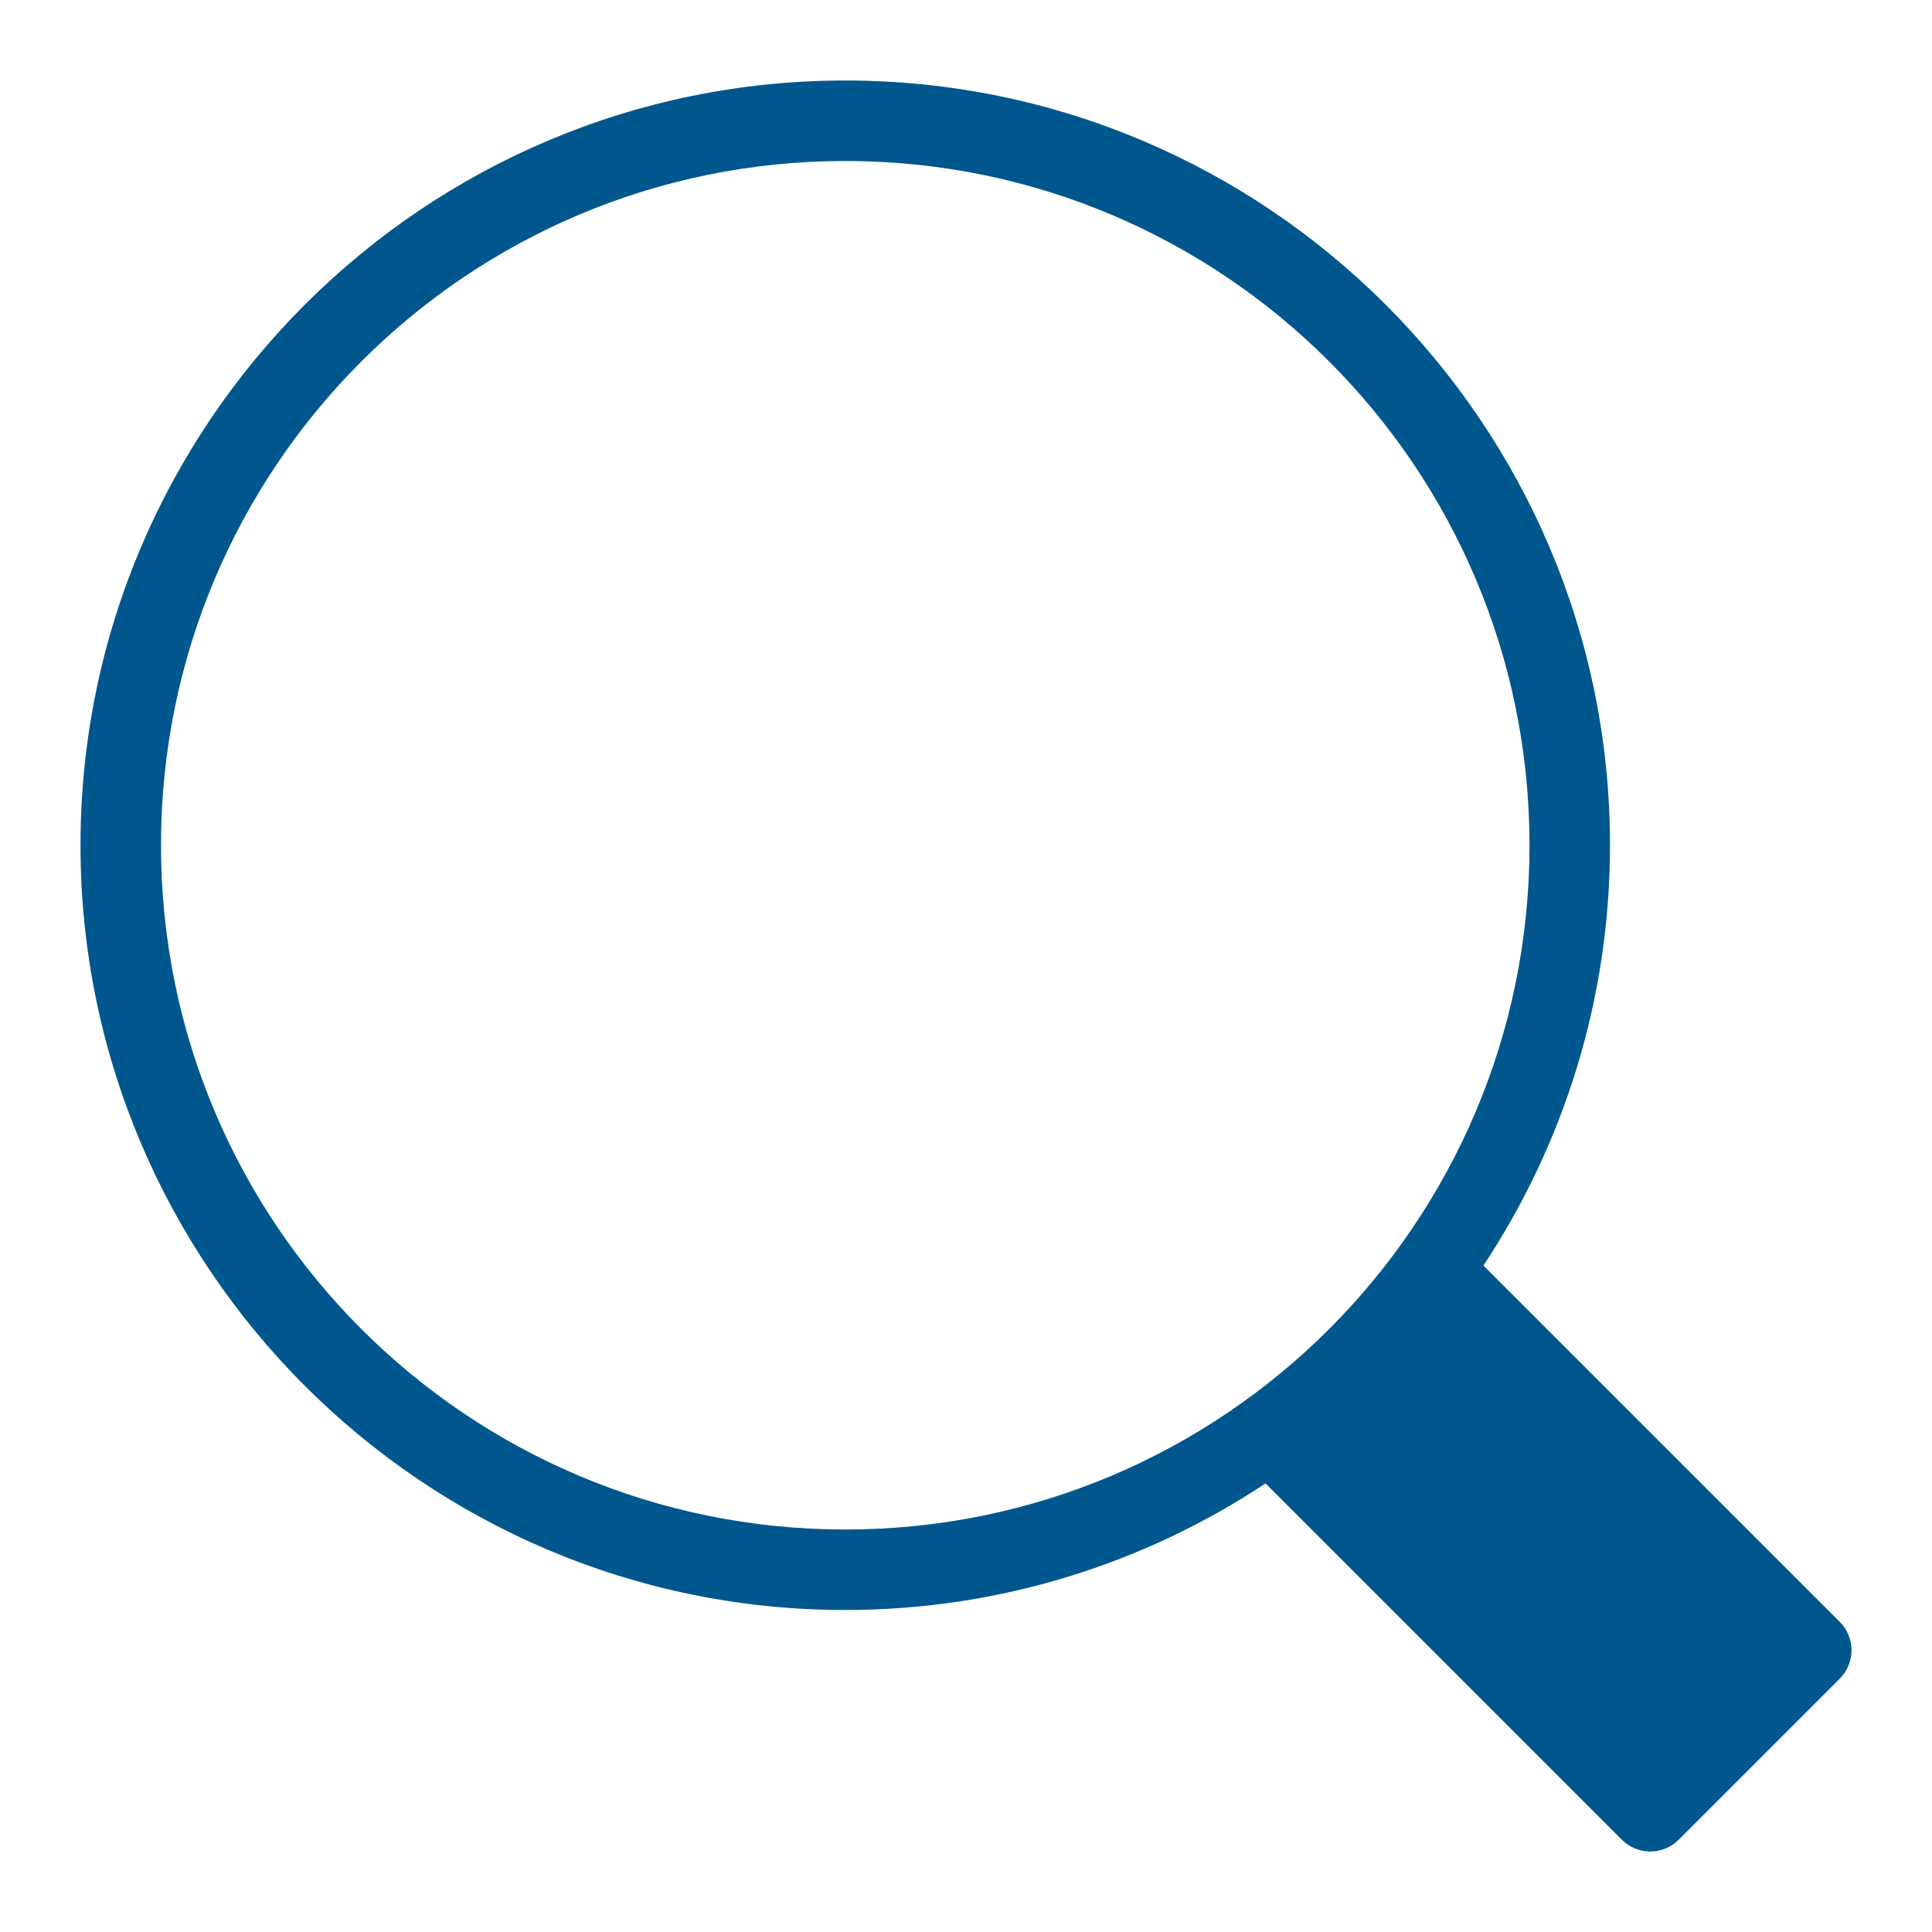 <svg xmlns="http://www.w3.org/2000/svg" xmlns:xlink="http://www.w3.org/1999/xlink" x="0px" y="0px" width="48px" height="48px" viewBox="0 0 48 48"><g >
<path fill="#00578e" d="M45.707,40.293l-8.851-8.851C38.838,28.443,40,24.856,40,21c0-10.477-8.523-19-19-19S2,10.523,2,21
	s8.523,19,19,19c3.856,0,7.443-1.162,10.442-3.144l8.851,8.851C40.488,45.902,40.744,46,41,46s0.512-0.098,0.707-0.293l4-4
	C46.098,41.316,46.098,40.684,45.707,40.293z M21,38c-9.389,0-17-7.611-17-17c0-9.389,7.611-17,17-17s17,7.611,17,17
	C38,30.389,30.389,38,21,38z"/>
</g></svg>